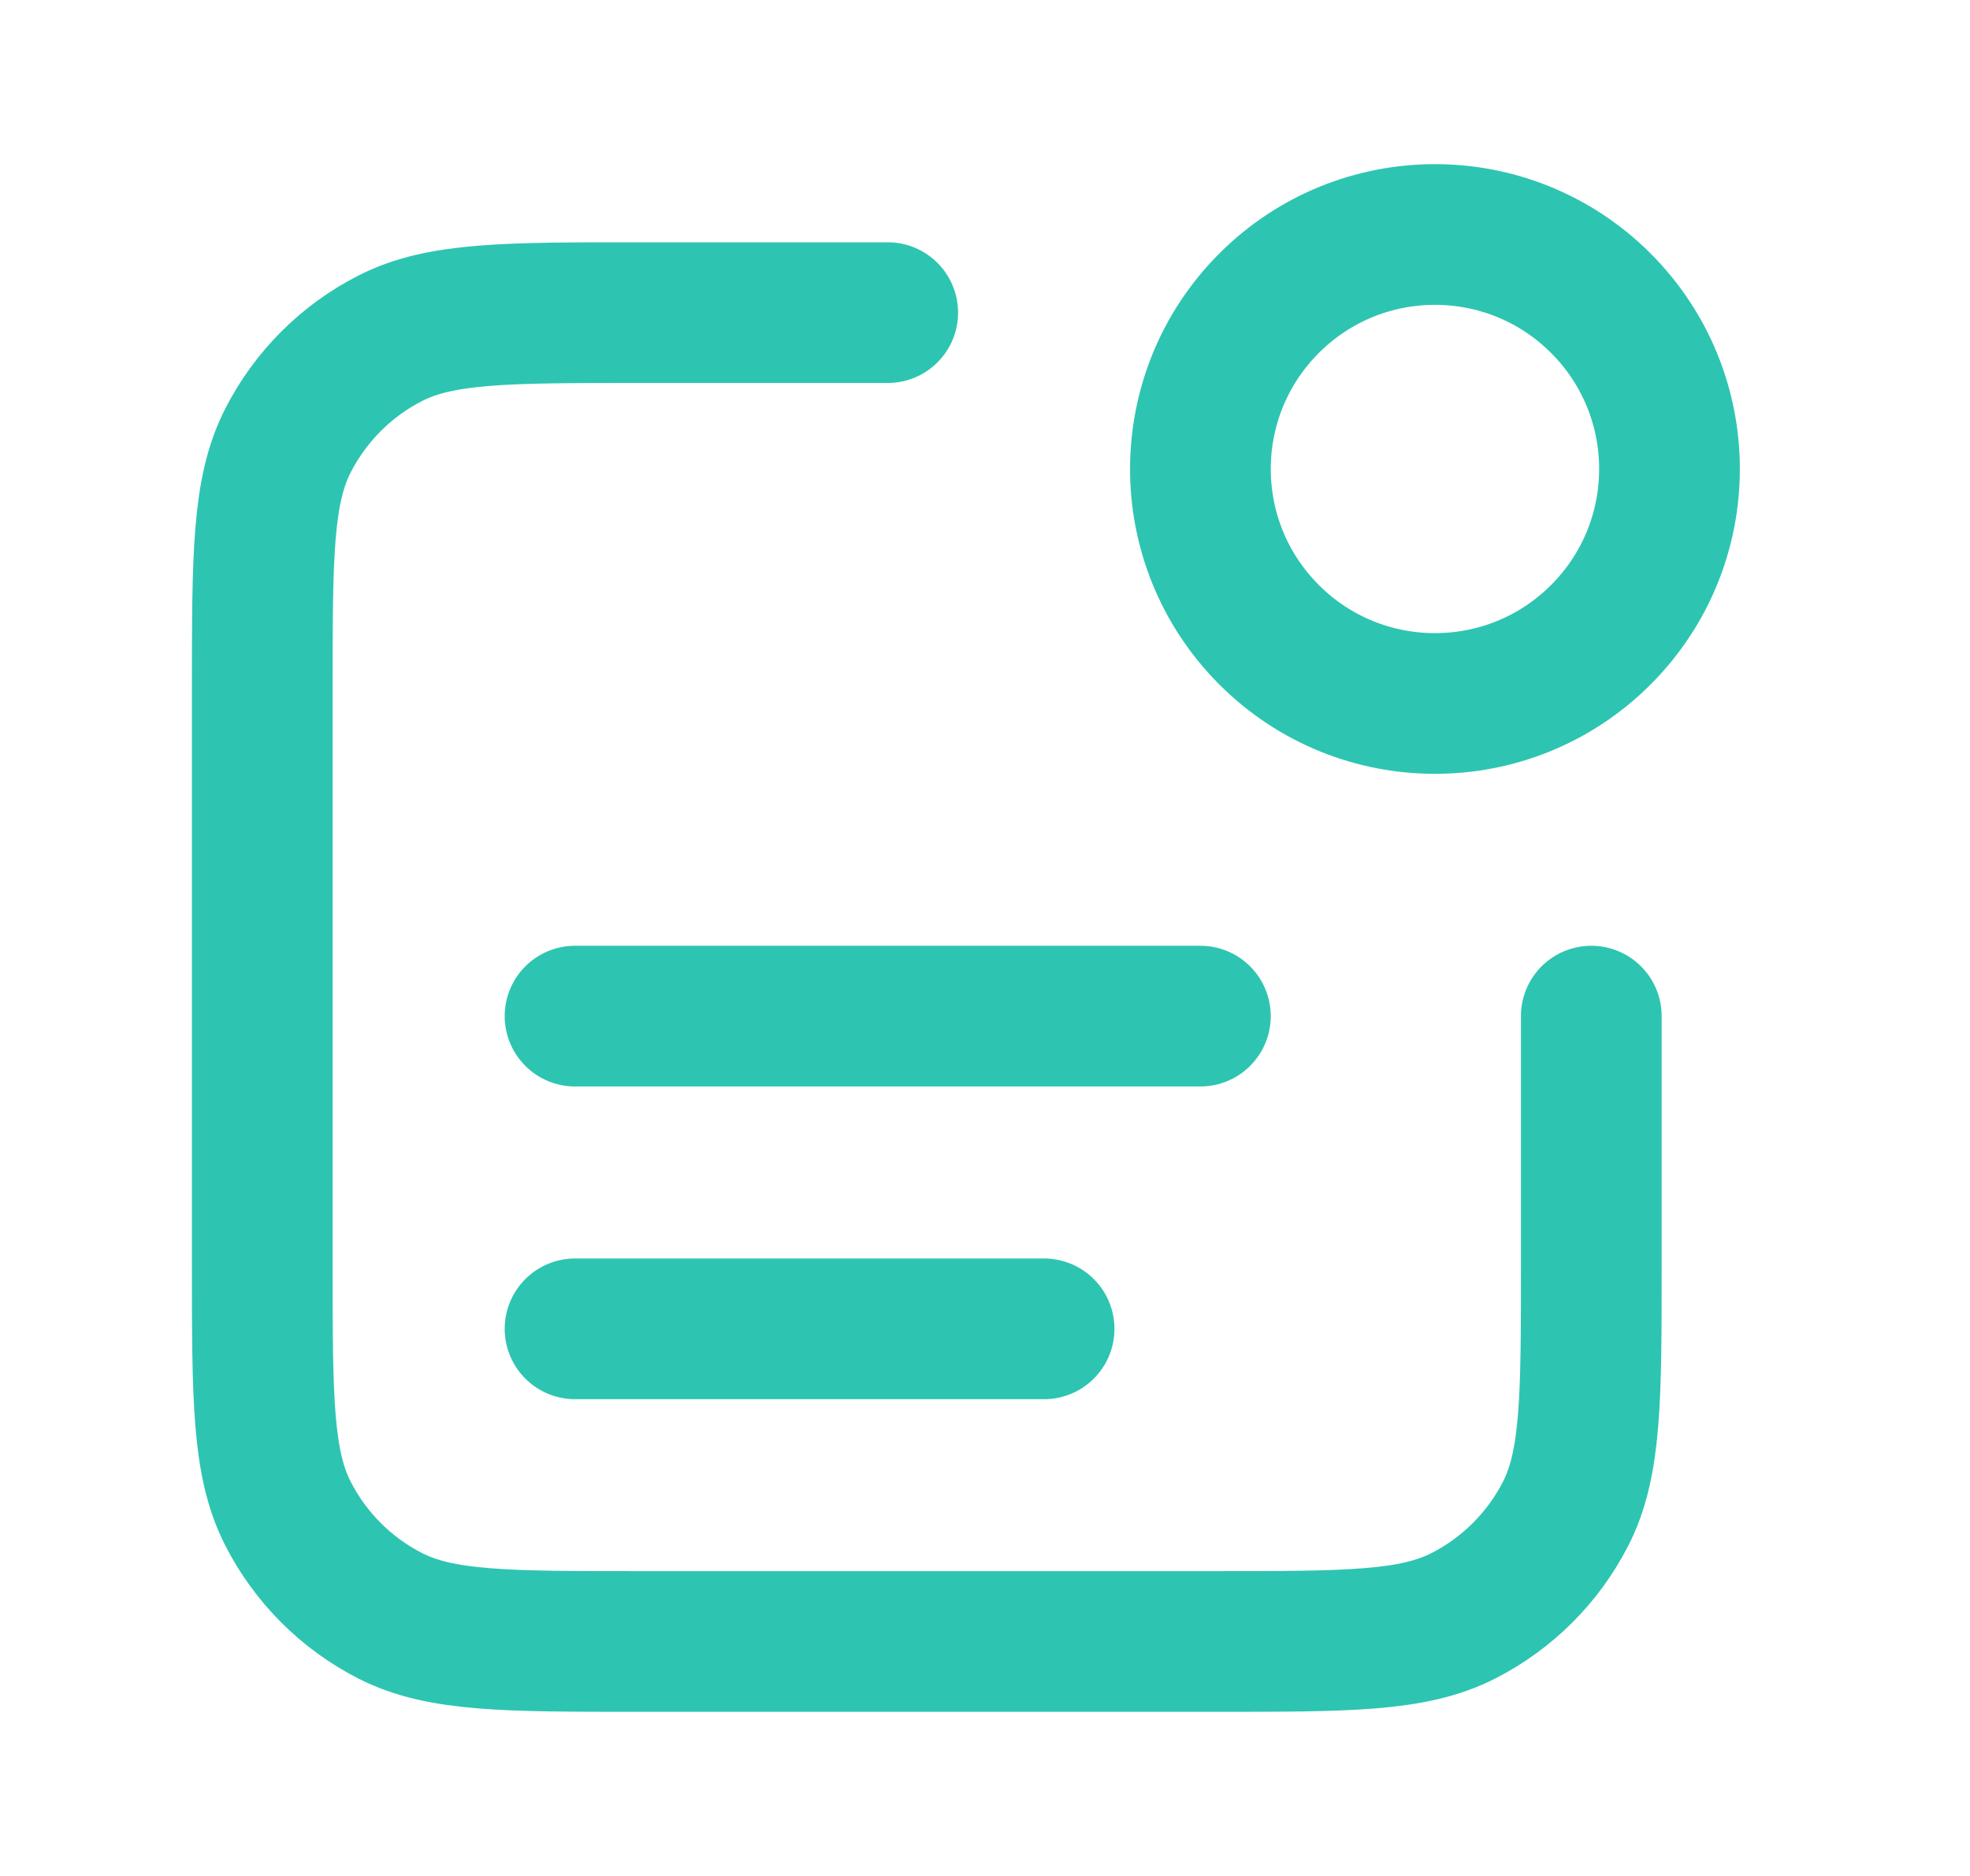 <svg width="21" height="20" viewBox="0 0 21 20" fill="none" xmlns="http://www.w3.org/2000/svg">
<path d="M9.463 3.333H6.796C5.396 3.333 4.696 3.333 4.161 3.606C3.691 3.845 3.309 4.228 3.069 4.698C2.796 5.233 2.796 5.933 2.796 7.333V13.5C2.796 14.9 2.796 15.6 3.069 16.135C3.309 16.605 3.691 16.988 4.161 17.227C4.696 17.5 5.396 17.5 6.796 17.5H12.963C14.363 17.5 15.063 17.5 15.598 17.227C16.068 16.988 16.451 16.605 16.691 16.135C16.963 15.6 16.963 14.9 16.963 13.5V10.833M11.13 14.167H6.13M12.796 10.833H6.13M17.064 3.232C18.041 4.209 18.041 5.791 17.064 6.768C16.088 7.744 14.505 7.744 13.529 6.768C12.552 5.791 12.552 4.209 13.529 3.232C14.505 2.256 16.088 2.256 17.064 3.232Z" stroke="#2DC5B1" stroke-width="1.5" stroke-linecap="round" stroke-linejoin="round"/>
</svg>
